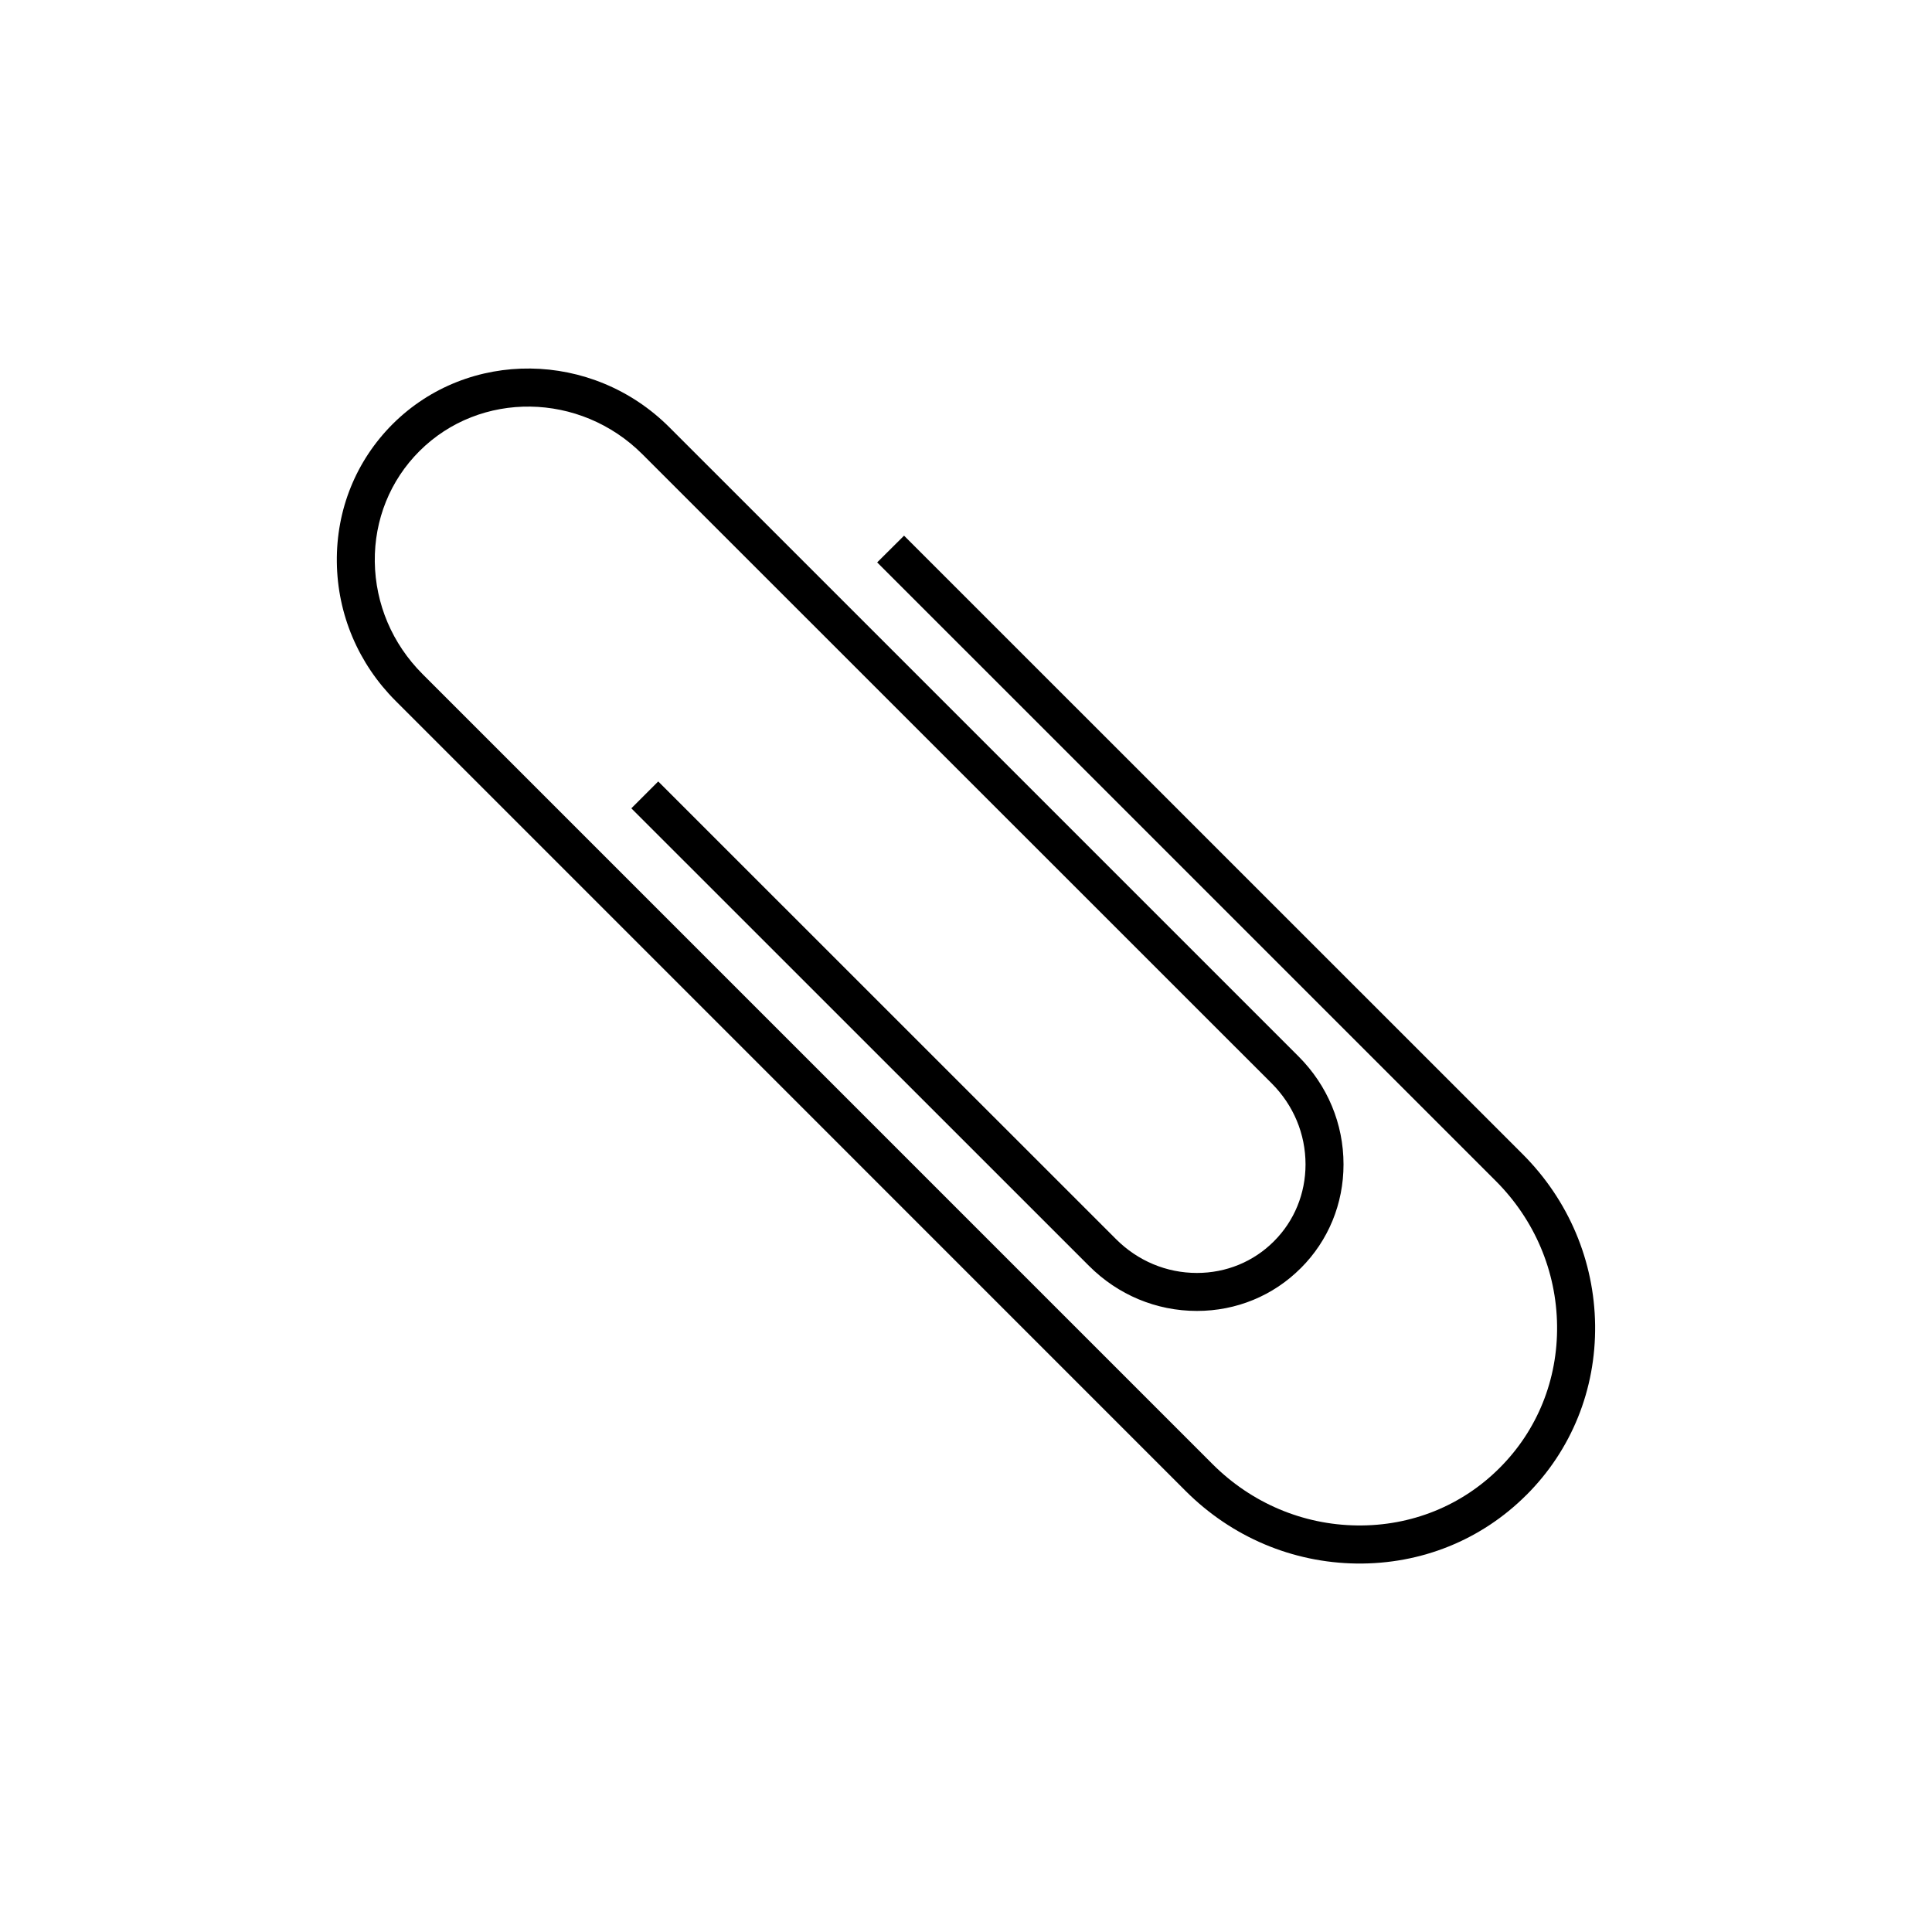 <?xml version="1.0" encoding="UTF-8"?>
<!-- Uploaded to: ICON Repo, www.svgrepo.com, Generator: ICON Repo Mixer Tools -->
<svg fill="#000000" width="800px" height="800px" version="1.1" viewBox="144 144 512 512" xmlns="http://www.w3.org/2000/svg">
 <path d="m376.46 293.04 163.94 163.93c10.305 10.312 16.066 23.922 16.242 38.309 0.18 14.34-5.219 27.738-15.219 37.73-0.02 0.012-0.02 0.012-0.031 0.031-9.992 9.996-23.391 15.402-37.734 15.219-14.395-0.172-27.996-5.941-38.309-16.242l-209.37-209.38c-8.02-8.027-12.504-18.582-12.656-29.773-0.133-11.141 4.07-21.555 11.836-29.316 16.082-16.055 42.602-15.672 59.102 0.848l166.75 166.71c5.777 5.773 8.969 13.402 8.969 21.484-0.012 7.734-2.973 14.957-8.352 20.34l-0.039 0.039c-5.394 5.402-12.637 8.375-20.391 8.375-8.07 0-15.684-3.195-21.461-8.984l-121.3-121.27-7.125 7.125 121.29 121.26c7.684 7.691 17.84 11.934 28.598 11.934 10.438 0 20.207-4.019 27.504-11.324 0.02-0.012 0.031-0.031 0.055-0.047 7.273-7.273 11.289-17.039 11.289-27.457 0-10.766-4.231-20.922-11.914-28.613l-166.73-166.72c-20.418-20.441-53.332-20.832-73.359-0.855-9.703 9.715-14.949 22.691-14.781 36.578 0.168 13.844 5.699 26.914 15.602 36.793l209.36 209.38c12.184 12.172 28.27 18.988 45.309 19.207 17.09 0.207 33.059-6.242 44.984-18.176 0.012 0 0.012 0 0.031-0.02 11.926-11.926 18.379-27.906 18.172-44.988-0.215-17.027-7.027-33.121-19.199-45.301l-163.94-163.91z"/>
</svg>